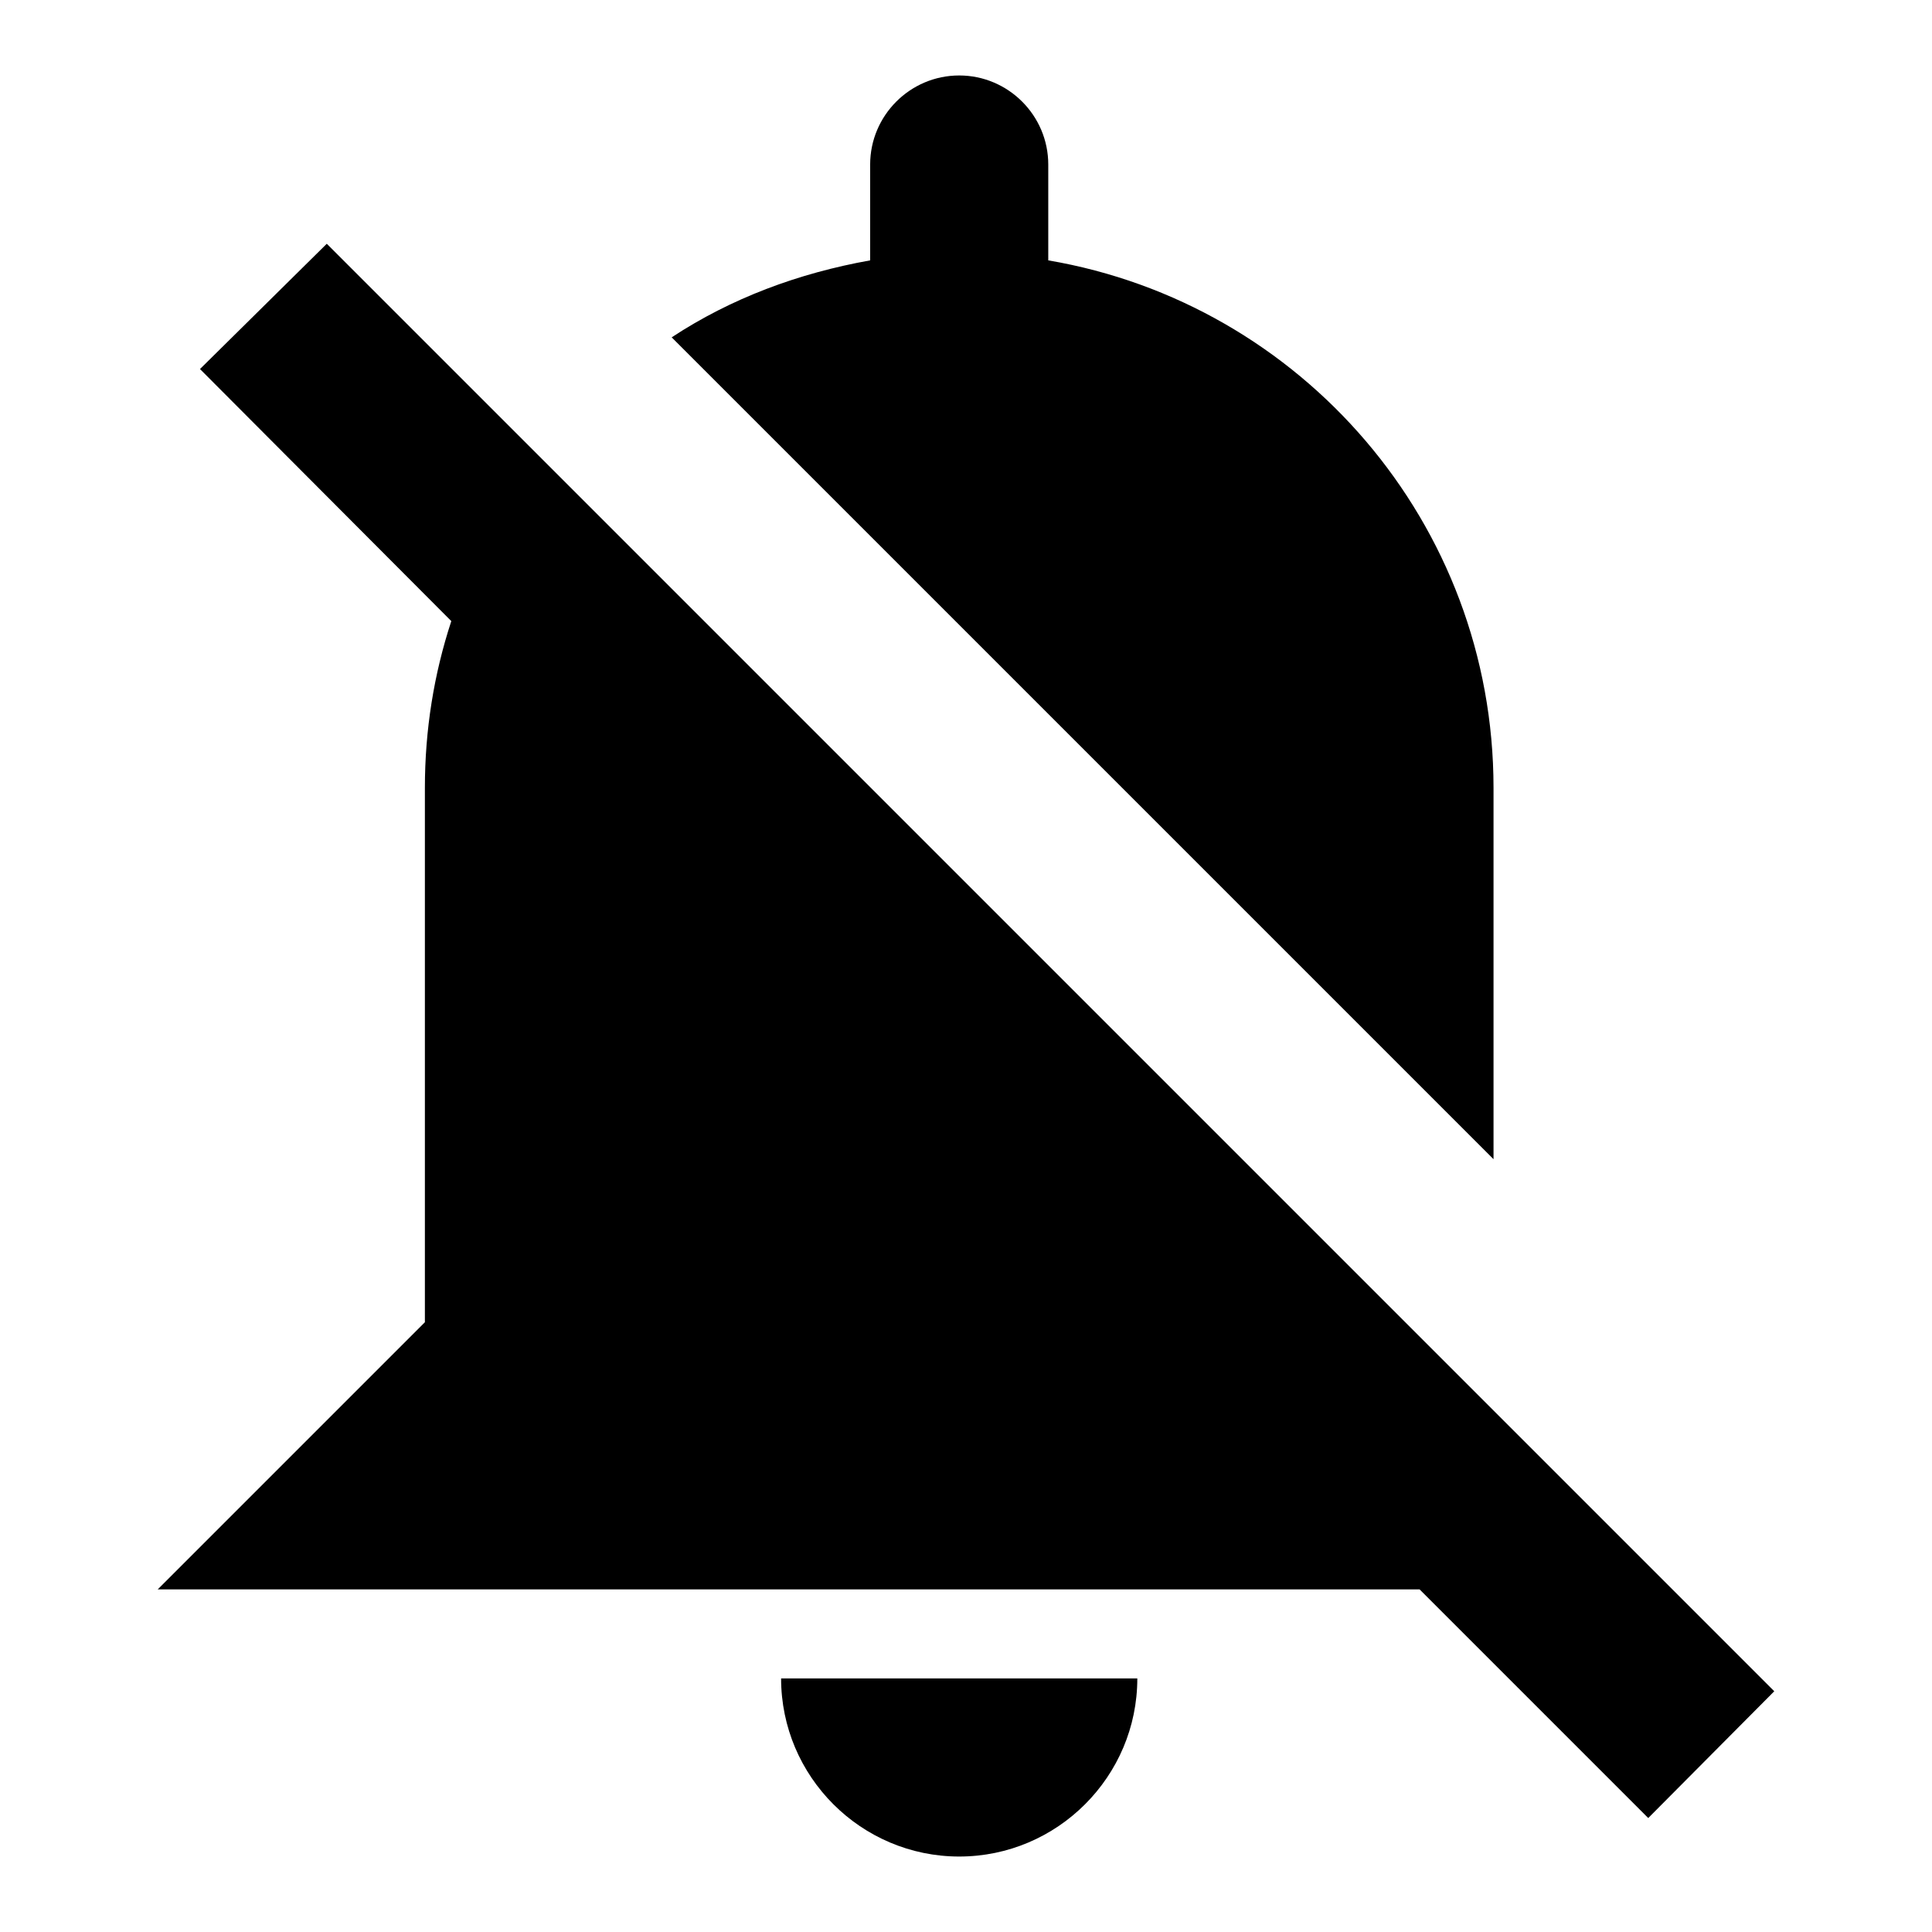 <?xml version="1.0" encoding="utf-8"?>
<!-- Svg Vector Icons : http://www.onlinewebfonts.com/icon -->
<!DOCTYPE svg PUBLIC "-//W3C//DTD SVG 1.1//EN" "http://www.w3.org/Graphics/SVG/1.1/DTD/svg11.dtd">
<svg version="1.1" xmlns="http://www.w3.org/2000/svg" xmlns:xlink="http://www.w3.org/1999/xlink" x="0px" y="0px" viewBox="0 0 256 256" enable-background="new 0 0 256 256" xml:space="preserve">
<g> <path fill="#000000" d="M150.7,222.4c0,13-10.6,23.6-23.6,23.6c-13,0-23.6-10.6-23.6-23.6H150.7 M218.4,240.9l-30.3-30.3H20.9 l35.4-35.4v-70.8c0-7.7,1.2-15.1,3.5-22.1L26.5,48.9l16.8-16.6l28.3,28.3l163.5,163.5L218.4,240.9 M115.3,34.5V21.8 c0-6.5,5.3-11.8,11.8-11.8c6.5,0,11.8,5.3,11.8,11.8l0,0v12.7c33.5,5.7,59,34.8,59,69.9v49.2L89,44.7 C96.9,39.5,105.8,36.2,115.3,34.5z"/></g>
</svg>